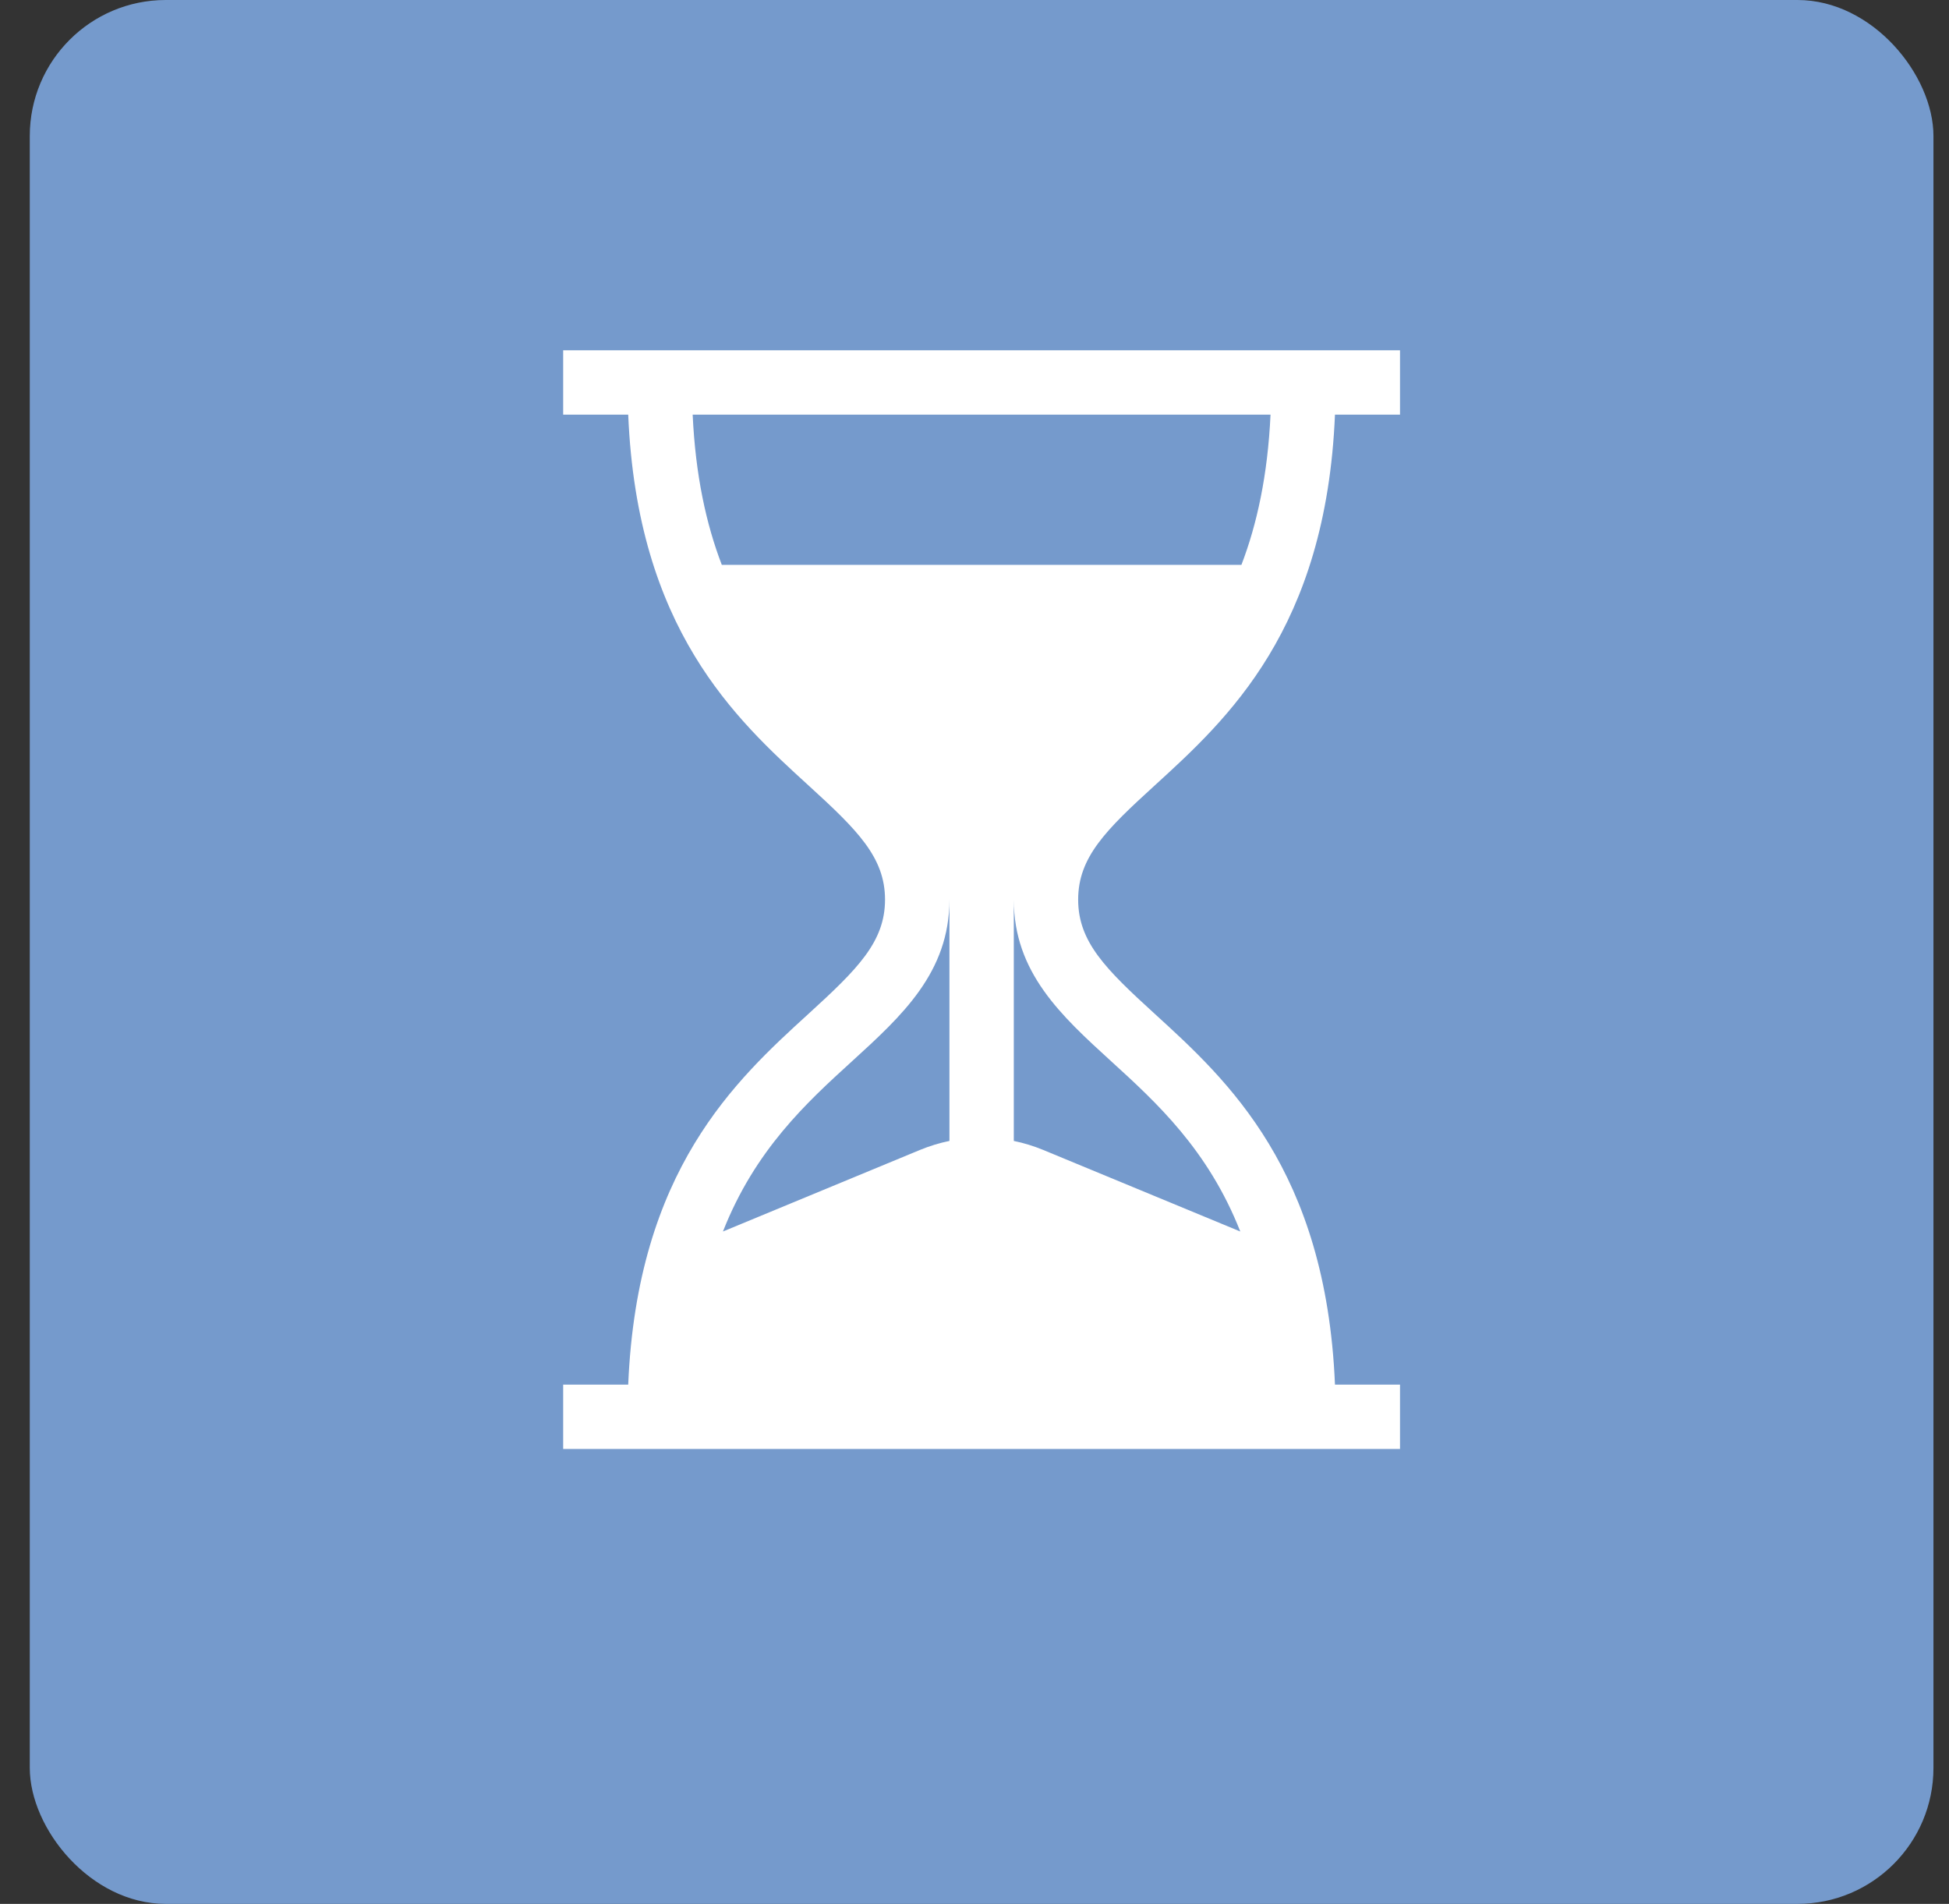 <?xml version="1.0" encoding="UTF-8"?>
<svg xmlns="http://www.w3.org/2000/svg" width="43" height="42" viewBox="0 0 43 42" fill="none">
  <rect x="0" y="0" width="43" height="42" fill="#333333" stroke="none"/>
  <rect x="0.657" width="42" height="42" rx="3" fill="#759ACC"></rect>
  <path d="M25.475 17.328C27.082 15.862 29.255 13.881 29.453 9.147H30.888V7.727H12.425V9.147H13.86C14.058 13.881 16.232 15.862 17.839 17.328C18.916 18.31 19.526 18.912 19.526 19.846C19.526 20.78 18.916 21.381 17.839 22.364C16.232 23.829 14.058 25.811 13.86 30.545H12.425V31.965H30.888V30.545H29.453C29.255 25.811 27.082 23.829 25.475 22.364C24.397 21.381 23.787 20.78 23.787 19.846C23.787 18.912 24.397 18.31 25.475 17.328ZM20.947 25.169C20.727 25.214 20.511 25.28 20.299 25.367L15.95 27.167C16.66 25.361 17.804 24.317 18.795 23.414C19.902 22.405 20.947 21.452 20.947 19.846V25.169ZM24.518 23.414C25.509 24.317 26.653 25.361 27.364 27.167L23.014 25.367C22.803 25.28 22.586 25.214 22.367 25.169V19.846C22.367 21.452 23.412 22.405 24.518 23.414ZM15.925 12.461C15.581 11.566 15.344 10.486 15.282 9.147H28.031C27.969 10.486 27.732 11.566 27.389 12.461H15.925Z" fill="white"></path>
</svg>
